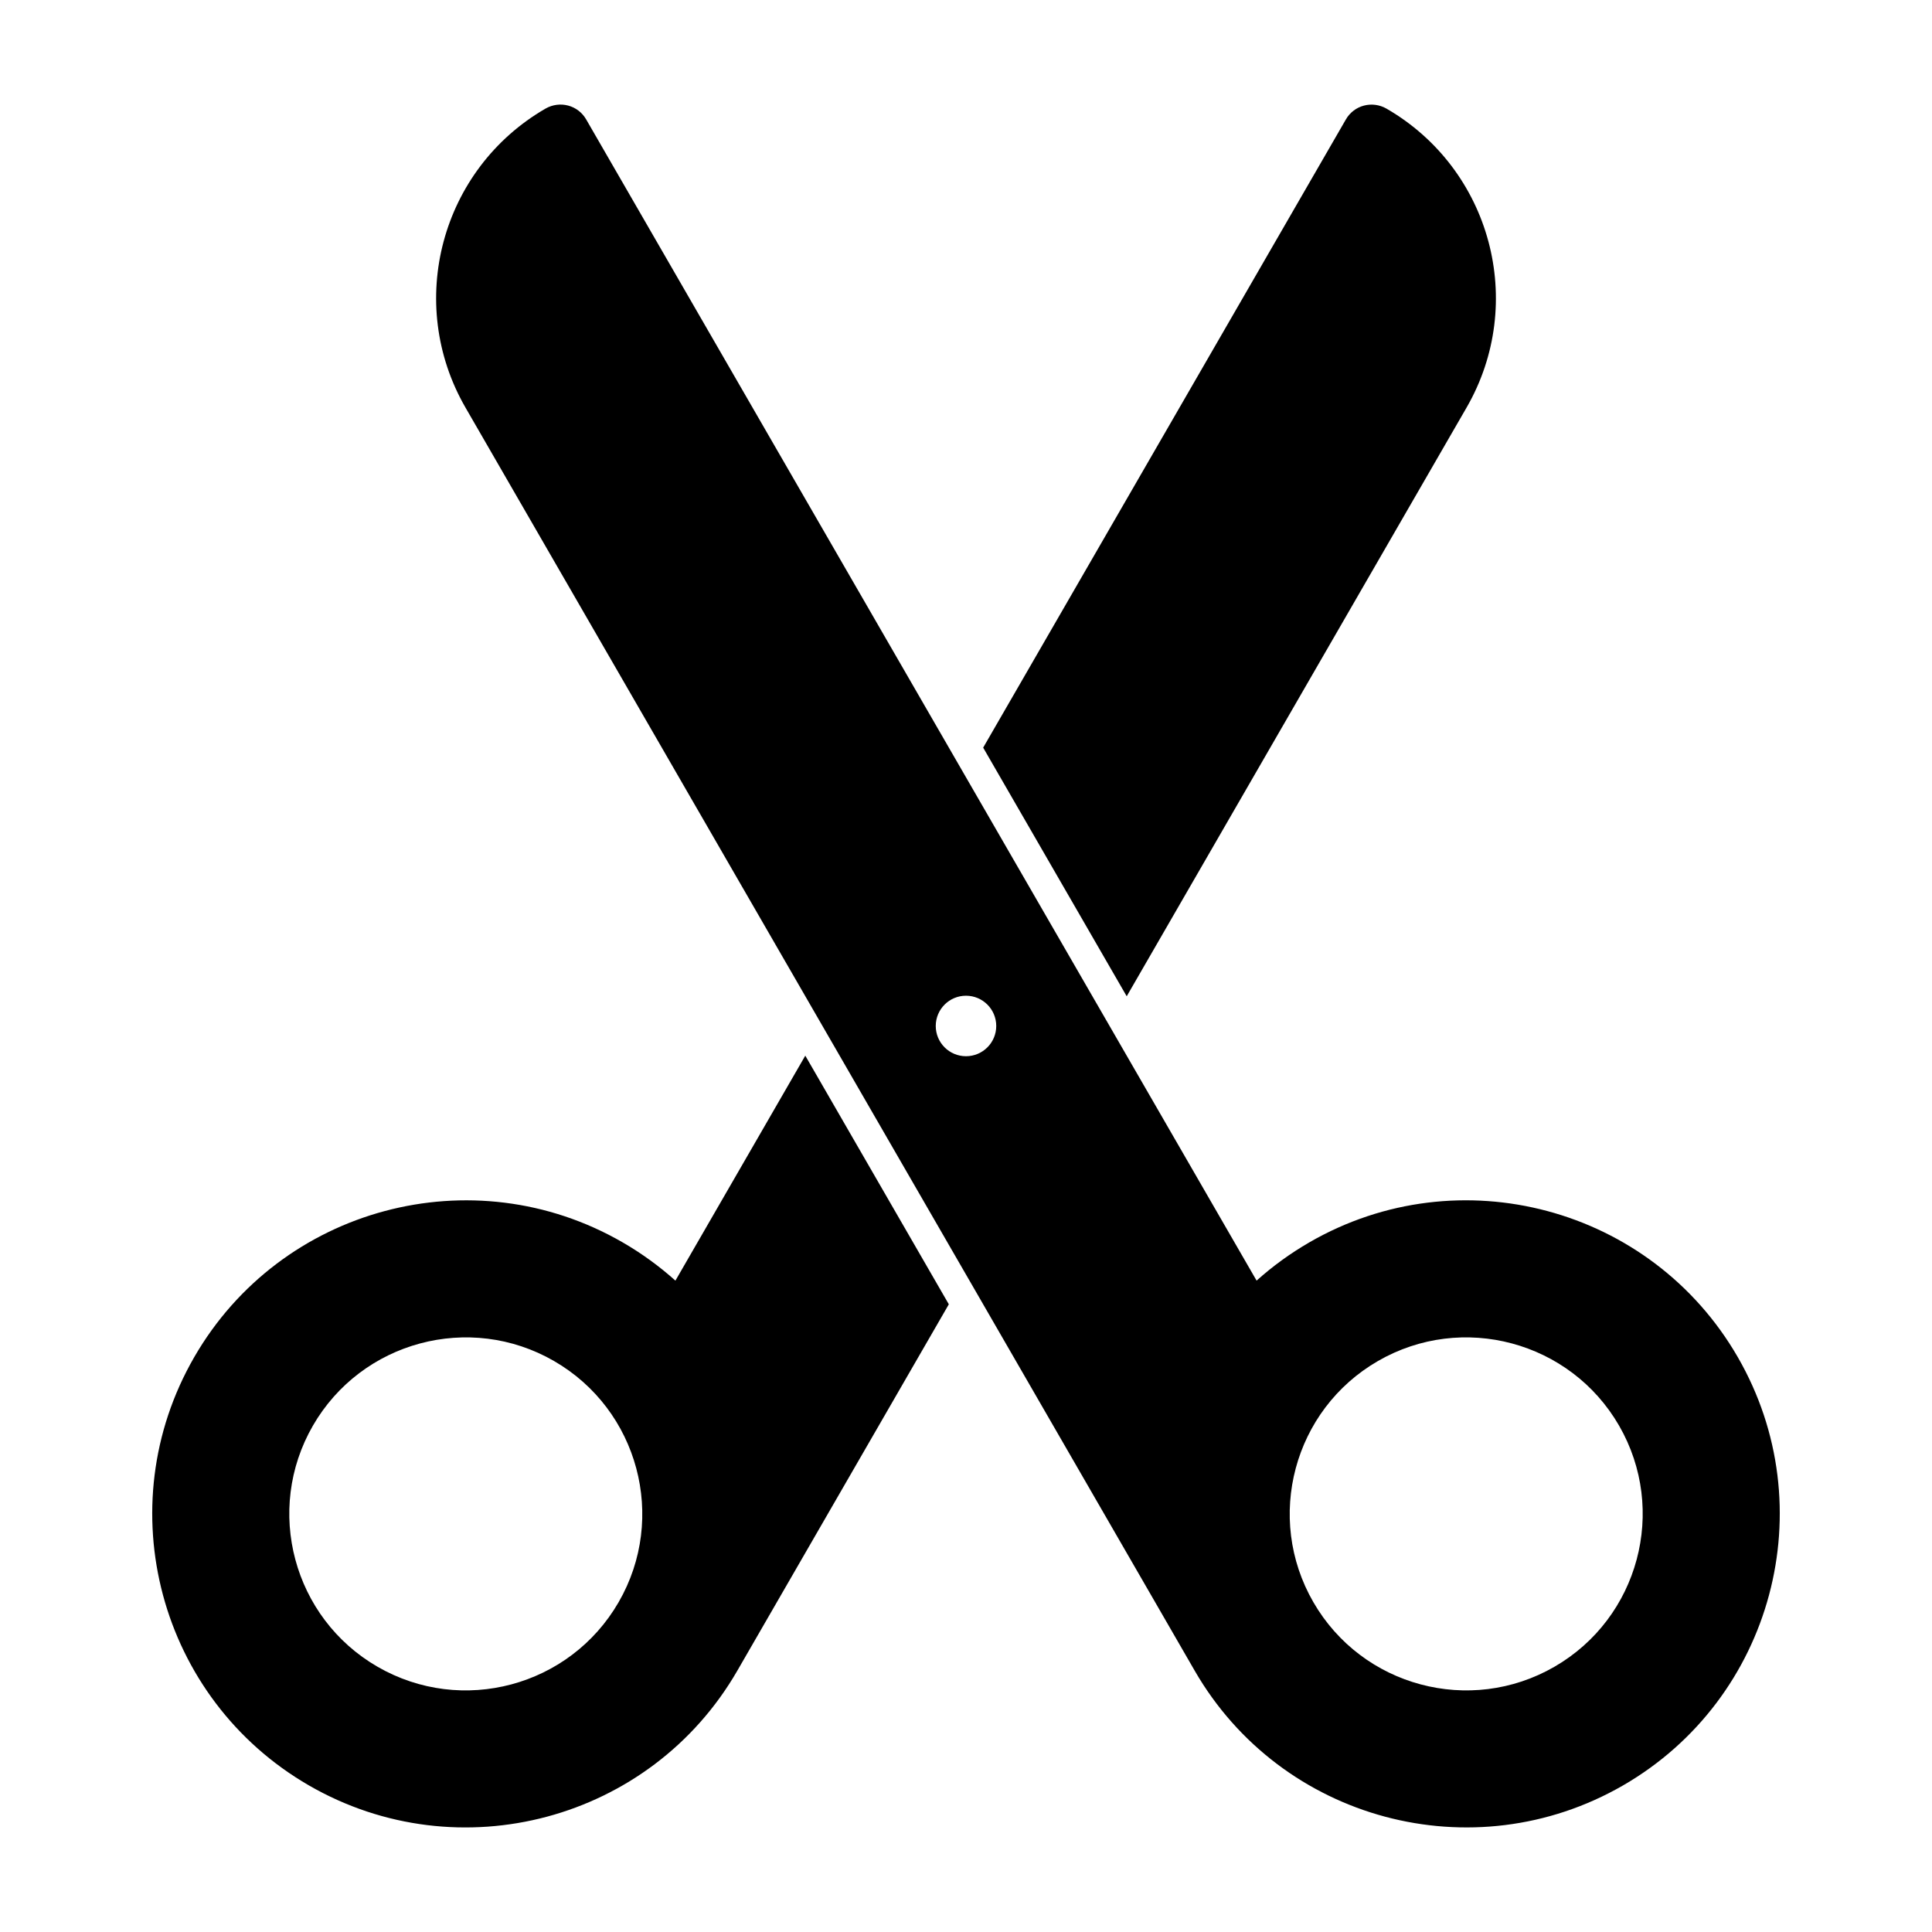 <?xml version="1.0" encoding="UTF-8"?>
<!-- Uploaded to: ICON Repo, www.iconrepo.com, Generator: ICON Repo Mixer Tools -->
<svg fill="#000000" width="800px" height="800px" version="1.1" viewBox="144 144 512 512" xmlns="http://www.w3.org/2000/svg">
 <path d="m460.6 586.74c22.922 39.723 73.793 53.34 113.52 30.418 39.707-22.938 53.34-73.793 30.402-113.52-22.922-39.707-73.793-53.34-113.5-30.418-5.117 2.961-9.777 6.359-14.012 10.156l-177.67-307.73c-1.039-1.812-2.754-3.133-4.769-3.668-2.016-0.535-4.172-0.25-5.984 0.789-27.742 16.027-37.25 51.5-21.223 79.254zm-103.19-162.98-34.418 59.621c-4.234-3.793-8.895-7.195-14.012-10.156-39.707-22.922-90.574-9.289-113.5 30.418-22.938 39.723-9.305 90.574 30.402 113.52 39.723 22.922 90.59 9.305 113.52-30.418l56.047-97.094-38.039-65.891zm151.76 80.926c-22.355 12.91-30.023 41.547-17.113 63.906 12.91 22.355 41.531 30.023 63.891 17.113 22.355-12.91 30.023-41.531 17.129-63.891-12.91-22.355-41.547-30.039-63.906-17.129zm-218.34 0c-22.355-12.91-50.996-5.227-63.906 17.129-12.895 22.355-5.227 50.98 17.129 63.891s50.98 5.242 63.891-17.113c12.91-22.355 5.242-50.996-17.113-63.906zm109.17-96.809c-4.426 0-8.016 3.59-8.016 8.016s3.59 8.016 8.016 8.016c4.426 0 8.016-3.59 8.016-8.016s-3.59-8.016-8.016-8.016zm4.551-65.746 38.039 65.891 90.055-155.99c16.027-27.758 6.519-63.227-21.223-79.254-1.812-1.039-3.969-1.324-5.984-0.789s-3.731 1.859-4.769 3.668z" fill-rule="evenodd"/>
</svg>